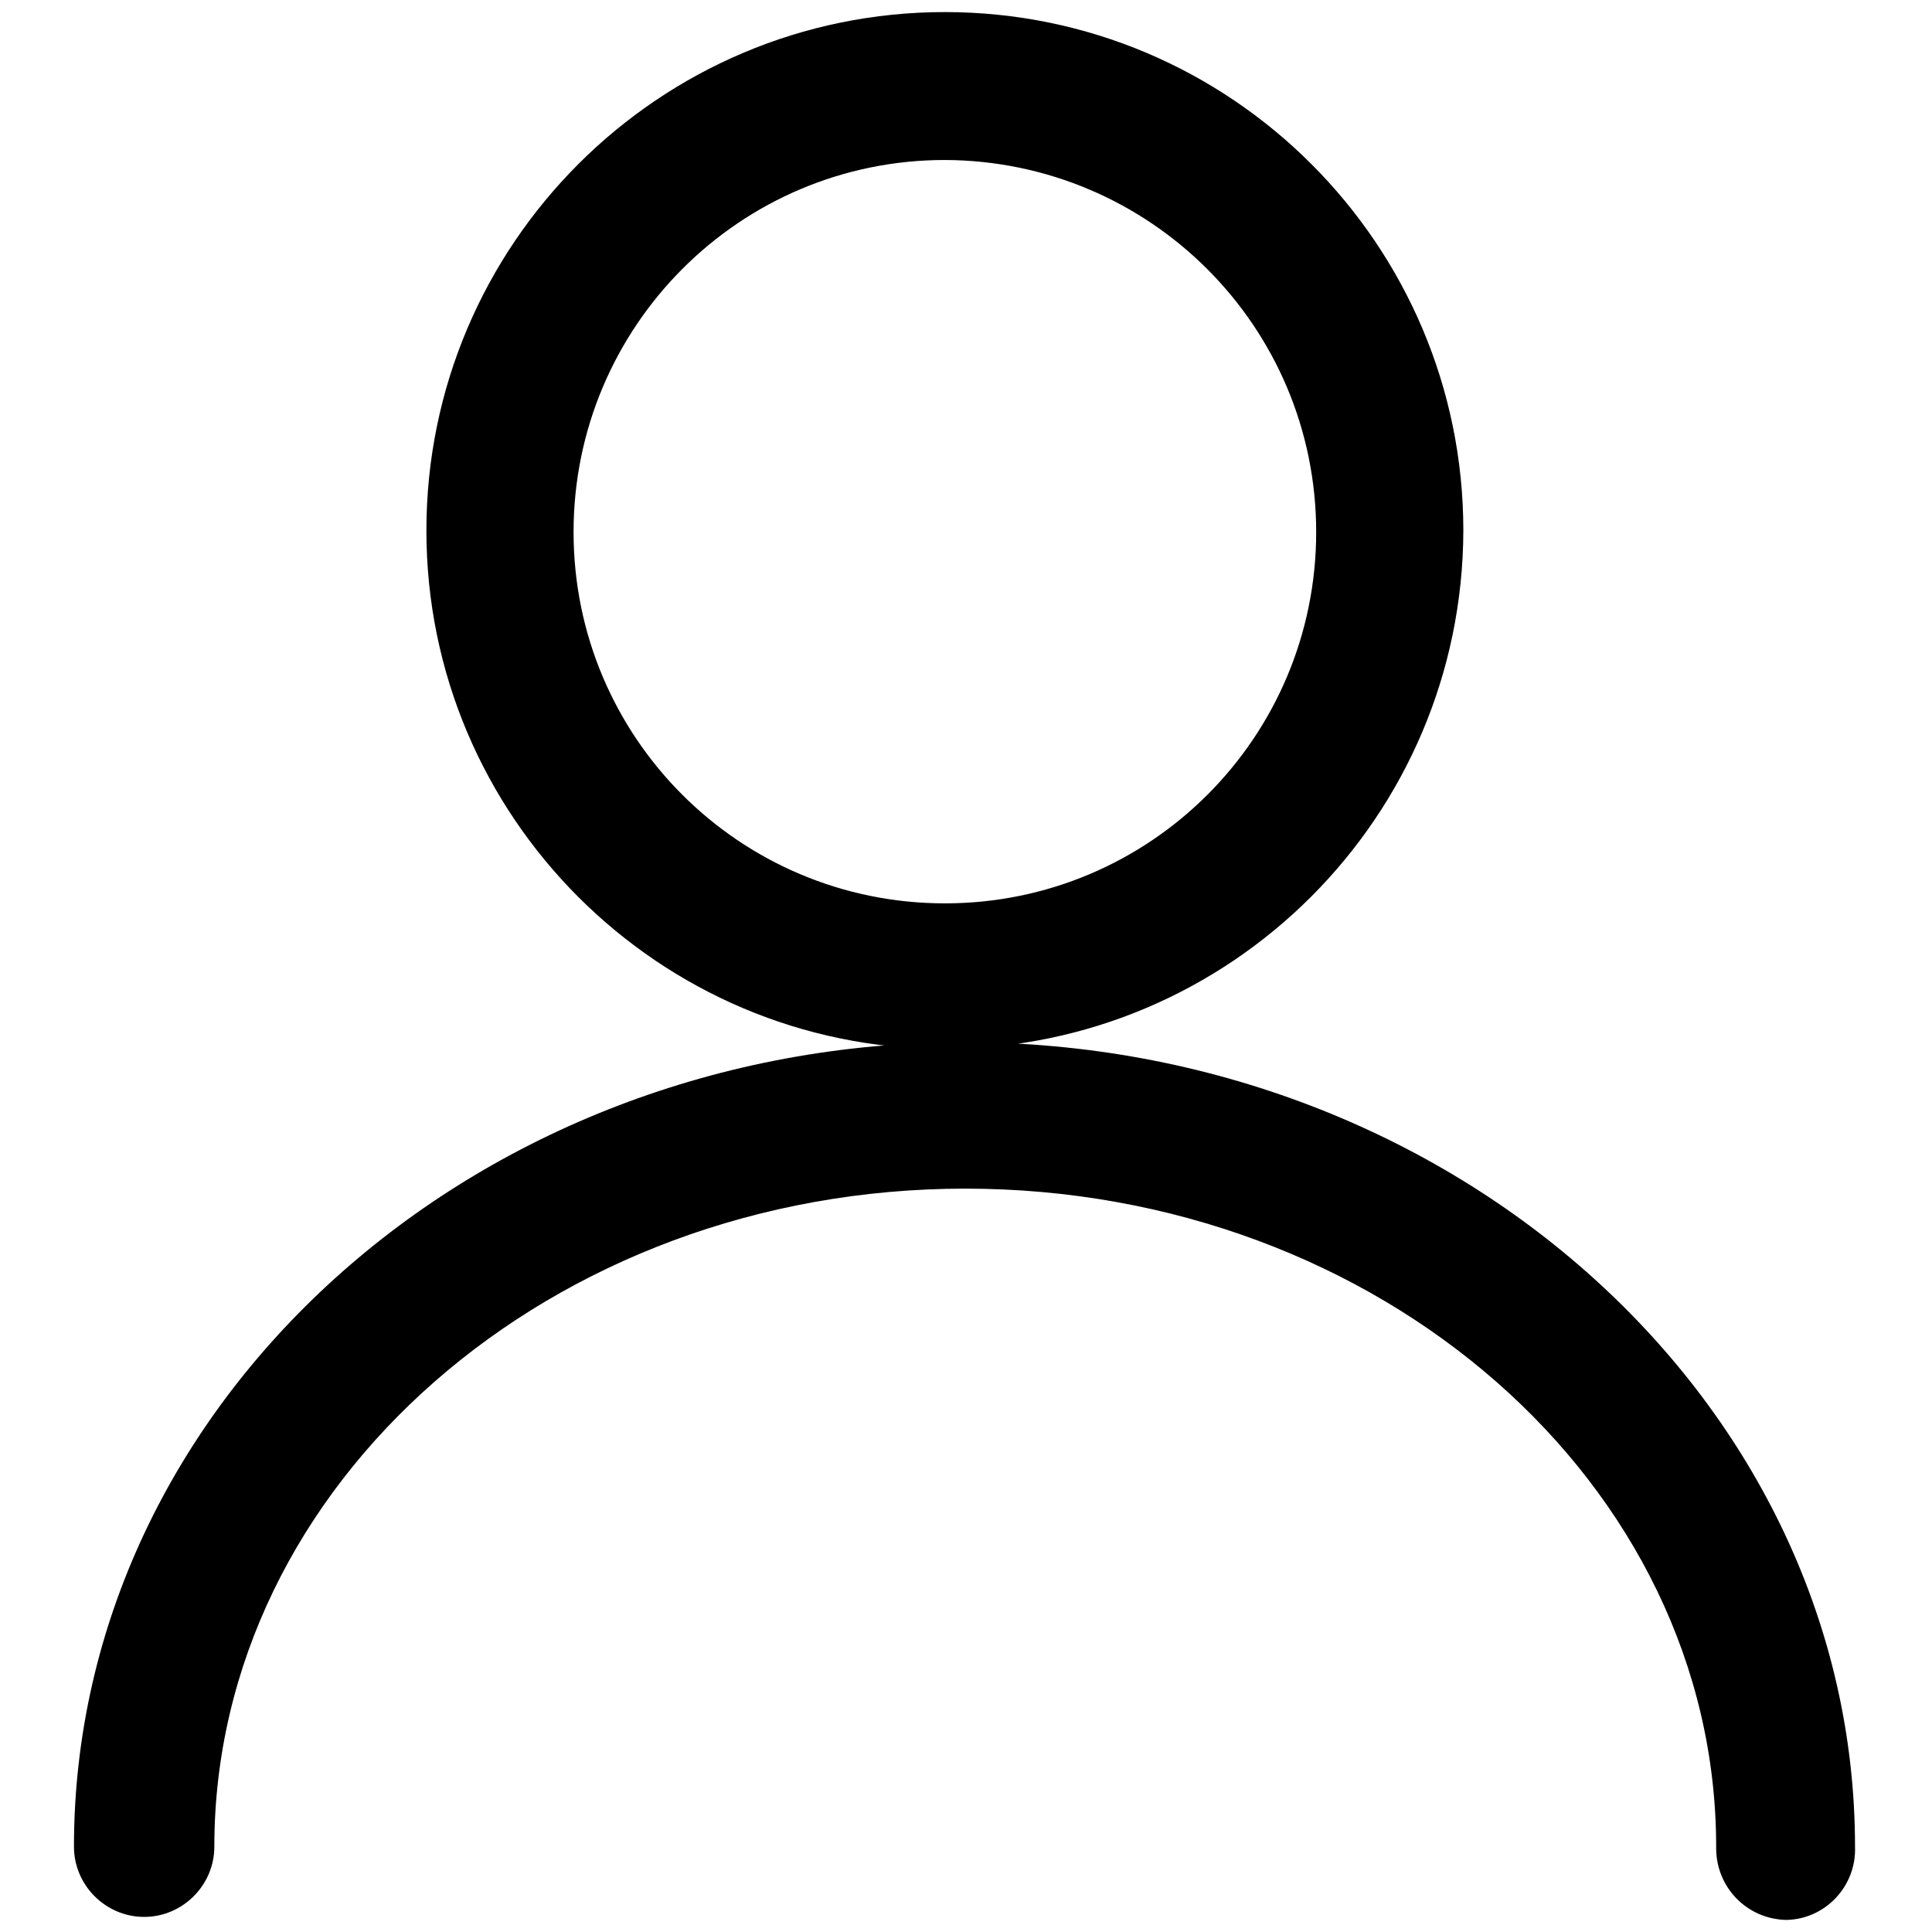 <?xml version="1.0" encoding="utf-8"?>
<!-- Svg Vector Icons : http://www.onlinewebfonts.com/icon -->
<!DOCTYPE svg PUBLIC "-//W3C//DTD SVG 1.1//EN" "http://www.w3.org/Graphics/SVG/1.1/DTD/svg11.dtd">
<svg version="1.1" xmlns="http://www.w3.org/2000/svg" xmlns:xlink="http://www.w3.org/1999/xlink" x="0px" y="0px" viewBox="0 0 256 256" enable-background="new 0 0 256 256" xml:space="preserve">
<g> <path fill="#000000" d="M125.2,139c-37.9,0-68.7-30.8-68.7-68.7c0-37.9,30.8-68.7,68.7-68.7c37.9,0,68.7,30.8,68.7,68.7 C193.8,108.2,163.1,138.9,125.2,139z M125.2,21.2C98,21.2,76,43.3,76,70.5c0,27.2,22,49.2,49.2,49.2s49.2-22,49.2-49.2l0,0 C174.4,43.3,152.4,21.3,125.2,21.2L125.2,21.2z M236.7,254.4c-5.2-0.1-9.3-4.3-9.3-9.5c0-0.1,0-0.1,0-0.2 c0-48.1-44.6-87.2-99.5-87.2c-54.8,0-99.5,39.1-99.5,87.2c0,5.1-4.2,9.3-9.3,9.3c-5.1,0-9.3-4.2-9.3-9.3c0-58.8,53-106.6,118-106.6 s118,47.9,118,106.6c0.2,5.2-3.9,9.6-9.1,9.7C236.9,254.4,236.8,254.4,236.7,254.4z"/></g>
</svg>
